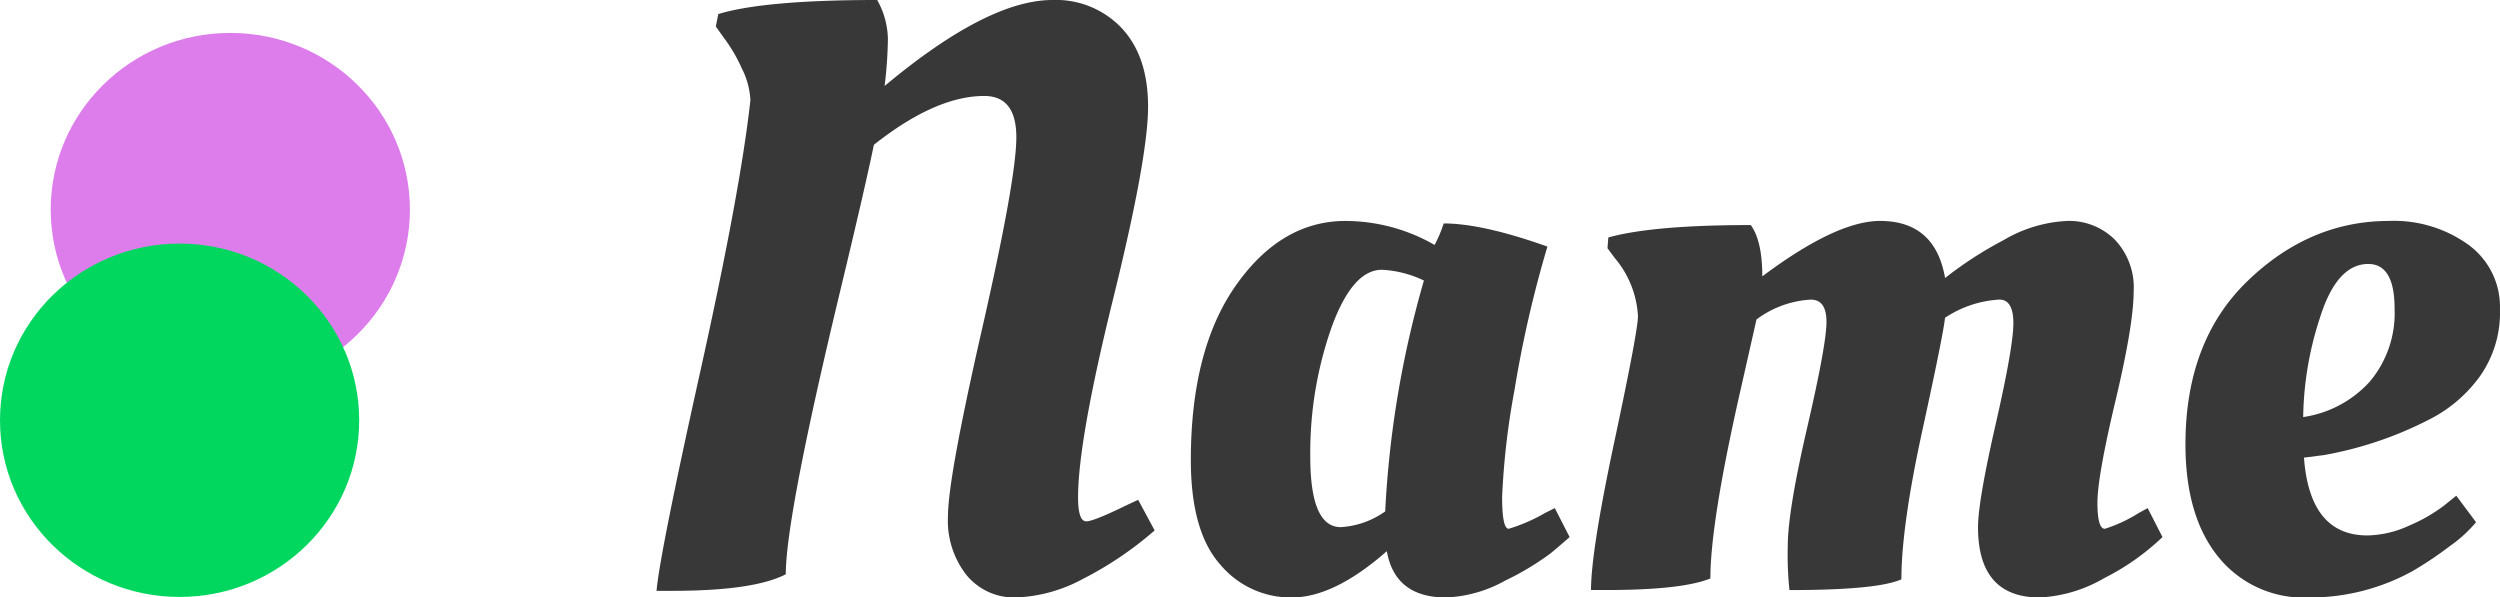 <svg id="Layer_1" data-name="Layer 1" xmlns="http://www.w3.org/2000/svg" viewBox="0 0 297 70.979"><defs><style>.cls-1{fill:#dd7deb;}.cls-2{fill:#01d75f;}.cls-3{fill:#393838;}</style></defs><title>logo</title><ellipse class="cls-1" cx="27.361" cy="24.902" rx="21.336" ry="20.99"/><ellipse class="cls-2" cx="21.336" cy="49.927" rx="21.336" ry="20.99"/><path class="cls-3" d="M80.423,71.275H78.564q0.39-4.423,5.185-26t5.967-32.294a9.333,9.333,0,0,0-1.027-3.785,18.589,18.589,0,0,0-2.1-3.588L85.607,4.229,85.9,2.755q5.477-1.671,18.878-1.672A9.719,9.719,0,0,1,106.05,5.7a49.925,49.925,0,0,1-.391,5.6Q117.884,1.083,125.613,1.083a10.739,10.739,0,0,1,8.216,3.343q3.13,3.344,3.13,9.34T132.8,36.622q-4.16,16.862-4.157,23.545,0,2.853.978,2.851,0.881,0,4.891-1.967l1.272-.589,1.956,3.637a41.876,41.876,0,0,1-8.51,5.752,18.041,18.041,0,0,1-7.972,2.211,7.333,7.333,0,0,1-5.82-2.6,10.456,10.456,0,0,1-2.25-7.078q0-4.474,4.059-22.267T121.309,17.4q0-4.915-3.815-4.916-5.773,0-13.107,5.8-1.078,5.212-4.011,17.4-6.456,26.84-6.456,33.622Q90.106,71.277,80.423,71.275Z" transform="translate(-0.568 -1.083)"/><path class="cls-3" d="M171,30.183a15.457,15.457,0,0,0,1.076-2.556q4.6,0,12.325,2.752a136.917,136.917,0,0,0-3.913,17.057,89.881,89.881,0,0,0-1.467,12.682q0,3.785.783,3.784a20.143,20.143,0,0,0,4.3-1.867l1.173-.59,1.761,3.44q-0.879.789-2.3,1.967a32.814,32.814,0,0,1-5.331,3.195,15.7,15.7,0,0,1-7.042,2.015q-6.067,0-7.043-5.5-6.26,5.507-11.3,5.5a10.916,10.916,0,0,1-8.509-3.932q-3.473-3.932-3.473-12.387,0-13.172,5.38-20.792t13.009-7.619A21.325,21.325,0,0,1,171,30.183ZM159.847,63.706a10.1,10.1,0,0,0,5.282-1.868,119.964,119.964,0,0,1,4.6-27.428,12.994,12.994,0,0,0-4.988-1.278q-3.522,0-6.016,6.931a44.854,44.854,0,0,0-2.495,15.287Q156.228,63.706,159.847,63.706Z" transform="translate(-0.568 -1.083)"/><path class="cls-3" d="M191.44,71.177h-1.859q0-4.62,2.788-17.7t2.788-14.844a11.641,11.641,0,0,0-2.74-6.881l-0.88-1.18,0.1-1.278q5.283-1.474,16.922-1.474,1.368,1.868,1.37,6.095,8.8-6.584,13.987-6.586,6.551,0,7.727,6.783a44.764,44.764,0,0,1,6.9-4.473,16.368,16.368,0,0,1,7.629-2.31,7.7,7.7,0,0,1,5.624,2.212,8.227,8.227,0,0,1,2.251,6.144q0,3.933-2.152,12.977t-2.152,12.141q0,3.1.881,3.1a16.975,16.975,0,0,0,4.01-1.867l1.076-.59,1.761,3.44a28.578,28.578,0,0,1-6.9,4.867,16.858,16.858,0,0,1-7.679,2.31q-7.336,0-7.336-8.356,0-3.046,2.1-12.24t2.1-11.993q0-2.8-1.663-2.8a12.956,12.956,0,0,0-6.456,2.162q-0.2,1.967-2.69,13.37t-2.493,17.7q-2.838,1.279-13.3,1.278a39.971,39.971,0,0,1-.2-5.211q0-4.129,2.3-14.058t2.3-12.584q0-2.654-1.859-2.654a11.867,11.867,0,0,0-6.456,2.359q-0.2.885-1.956,8.652-3.522,15.533-3.521,22.119Q200.339,71.179,191.44,71.177Z" transform="translate(-0.568 -1.083)"/><path class="cls-3" d="M260.2,53.874q0-12.288,7.385-19.415t16.774-7.128a15.147,15.147,0,0,1,9.488,2.851,9.119,9.119,0,0,1,3.716,7.619,13.113,13.113,0,0,1-2.4,8.012,16.737,16.737,0,0,1-5.819,5.013,44.15,44.15,0,0,1-12.716,4.325l-2.348.3q0.683,9.242,7.531,9.241a12.259,12.259,0,0,0,4.989-1.179,19.076,19.076,0,0,0,4.108-2.36l1.467-1.179,2.348,3.145a15.9,15.9,0,0,1-3.13,2.851,42.773,42.773,0,0,1-4.4,2.95,25.2,25.2,0,0,1-12.422,3.145,13,13,0,0,1-10.662-4.817Q260.2,62.429,260.2,53.874Zm21.91-7.471a12.635,12.635,0,0,0,2.935-8.652q0-5.308-3.13-5.308-3.719,0-5.722,6.341a39.4,39.4,0,0,0-2.006,11.846A13.236,13.236,0,0,0,282.114,46.4Z" transform="translate(-0.568 -1.083)"/></svg>